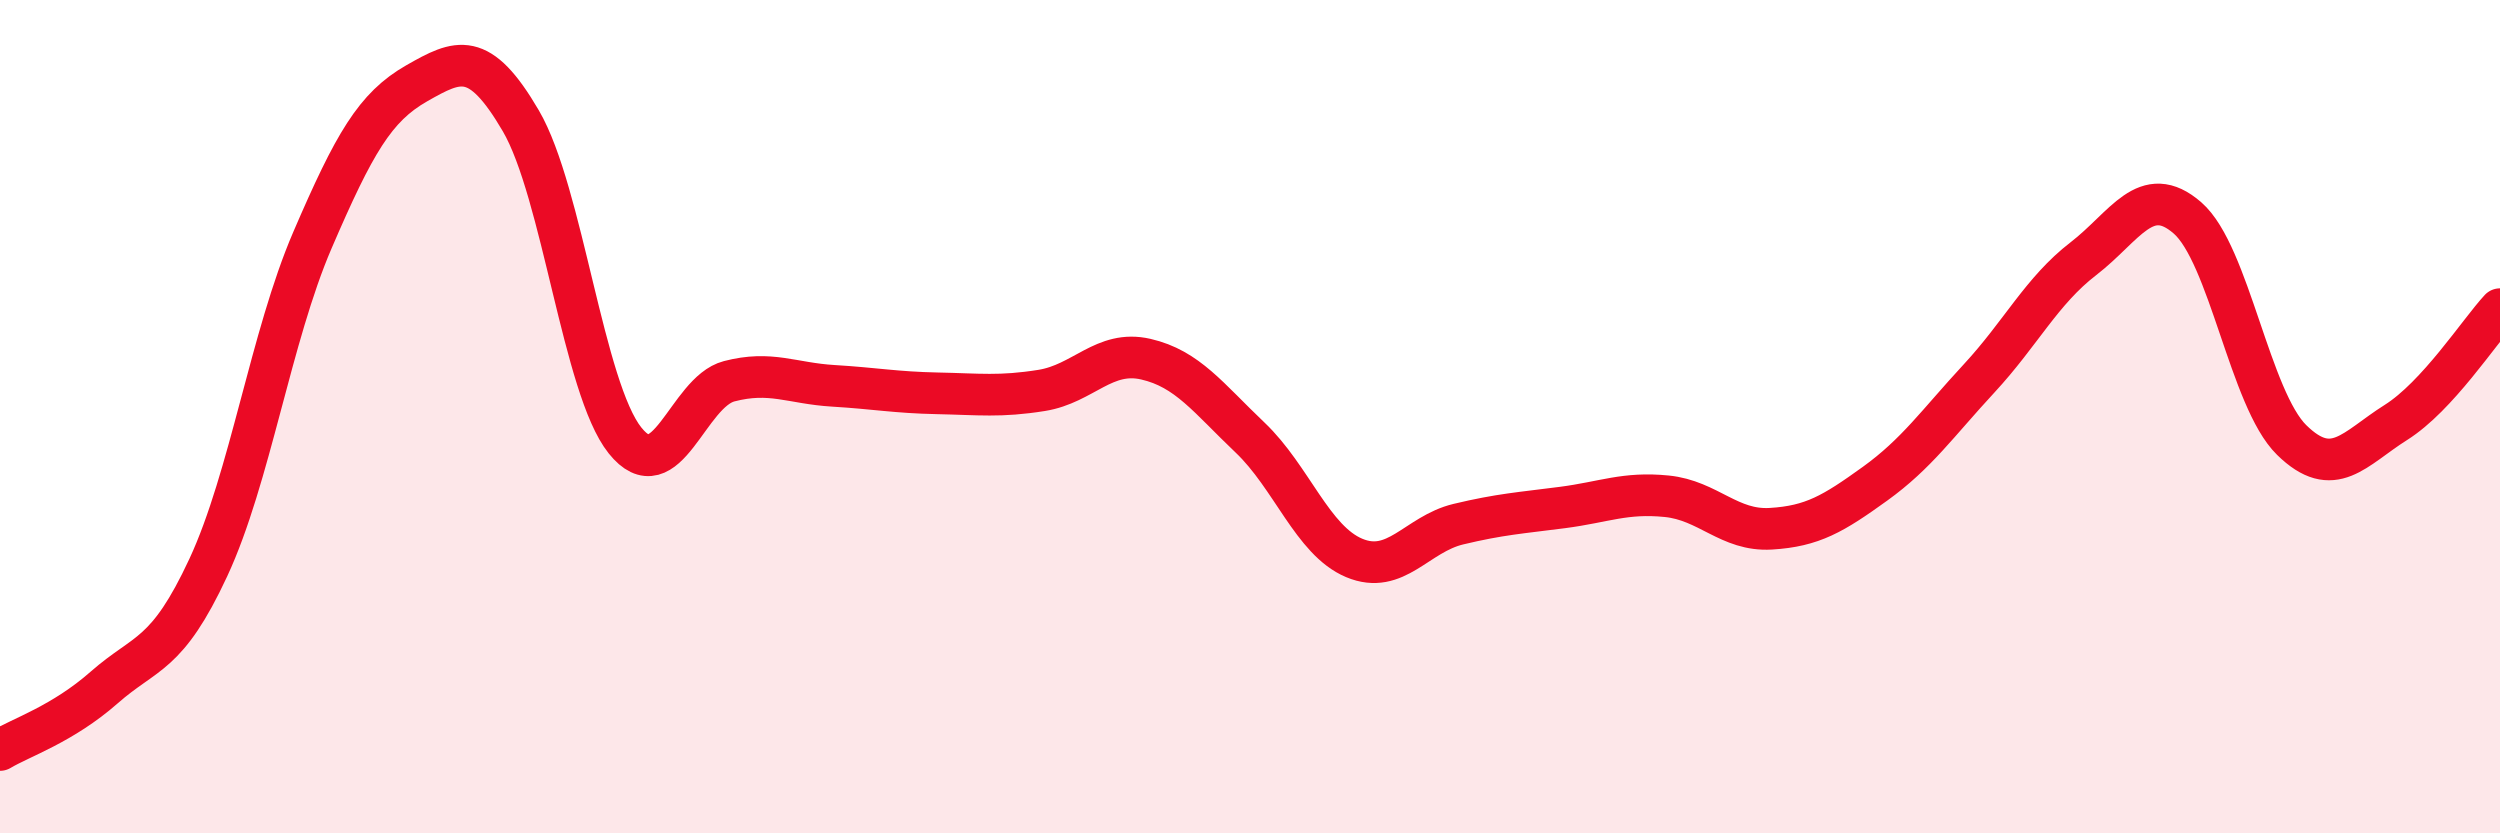 
    <svg width="60" height="20" viewBox="0 0 60 20" xmlns="http://www.w3.org/2000/svg">
      <path
        d="M 0,18 C 0.5,17.7 1.5,17.38 2.5,16.5 C 3.5,15.62 4,15.77 5,13.62 C 6,11.47 6.5,8.08 7.5,5.76 C 8.5,3.44 9,2.57 10,2 C 11,1.43 11.5,1.19 12.5,2.9 C 13.5,4.61 14,9.32 15,10.57 C 16,11.82 16.5,9.41 17.5,9.15 C 18.5,8.89 19,9.2 20,9.26 C 21,9.32 21.5,9.42 22.5,9.44 C 23.5,9.46 24,9.53 25,9.37 C 26,9.21 26.5,8.39 27.5,8.62 C 28.5,8.85 29,9.55 30,10.5 C 31,11.45 31.5,12.97 32.5,13.39 C 33.5,13.81 34,12.82 35,12.58 C 36,12.34 36.5,12.31 37.5,12.18 C 38.5,12.05 39,11.81 40,11.91 C 41,12.01 41.5,12.75 42.5,12.69 C 43.5,12.63 44,12.33 45,11.61 C 46,10.89 46.5,10.16 47.5,9.08 C 48.5,8 49,6.98 50,6.21 C 51,5.44 51.5,4.36 52.5,5.23 C 53.5,6.1 54,9.58 55,10.56 C 56,11.54 56.5,10.77 57.5,10.14 C 58.5,9.51 59.5,7.96 60,7.42L60 20L0 20Z"
        fill="#EB0A25"
        opacity="0.1"
        stroke-linecap="round"
        stroke-linejoin="round"
      />
      <path
        d="M 0,18 C 0.5,17.7 1.5,17.38 2.5,16.5 C 3.5,15.62 4,15.77 5,13.62 C 6,11.47 6.5,8.08 7.5,5.76 C 8.5,3.44 9,2.57 10,2 C 11,1.43 11.5,1.19 12.5,2.9 C 13.5,4.61 14,9.32 15,10.57 C 16,11.82 16.5,9.41 17.5,9.15 C 18.5,8.89 19,9.2 20,9.26 C 21,9.32 21.5,9.42 22.5,9.44 C 23.5,9.46 24,9.53 25,9.37 C 26,9.21 26.5,8.39 27.5,8.62 C 28.5,8.85 29,9.55 30,10.5 C 31,11.45 31.5,12.97 32.5,13.39 C 33.5,13.81 34,12.82 35,12.58 C 36,12.34 36.5,12.31 37.5,12.18 C 38.5,12.05 39,11.81 40,11.91 C 41,12.01 41.5,12.75 42.5,12.69 C 43.5,12.63 44,12.33 45,11.61 C 46,10.89 46.5,10.16 47.5,9.08 C 48.5,8 49,6.98 50,6.21 C 51,5.44 51.5,4.36 52.5,5.23 C 53.5,6.1 54,9.58 55,10.56 C 56,11.54 56.5,10.77 57.5,10.14 C 58.5,9.51 59.5,7.96 60,7.42"
        stroke="#EB0A25"
        stroke-width="1"
        fill="none"
        stroke-linecap="round"
        stroke-linejoin="round"
      />
    </svg>
  